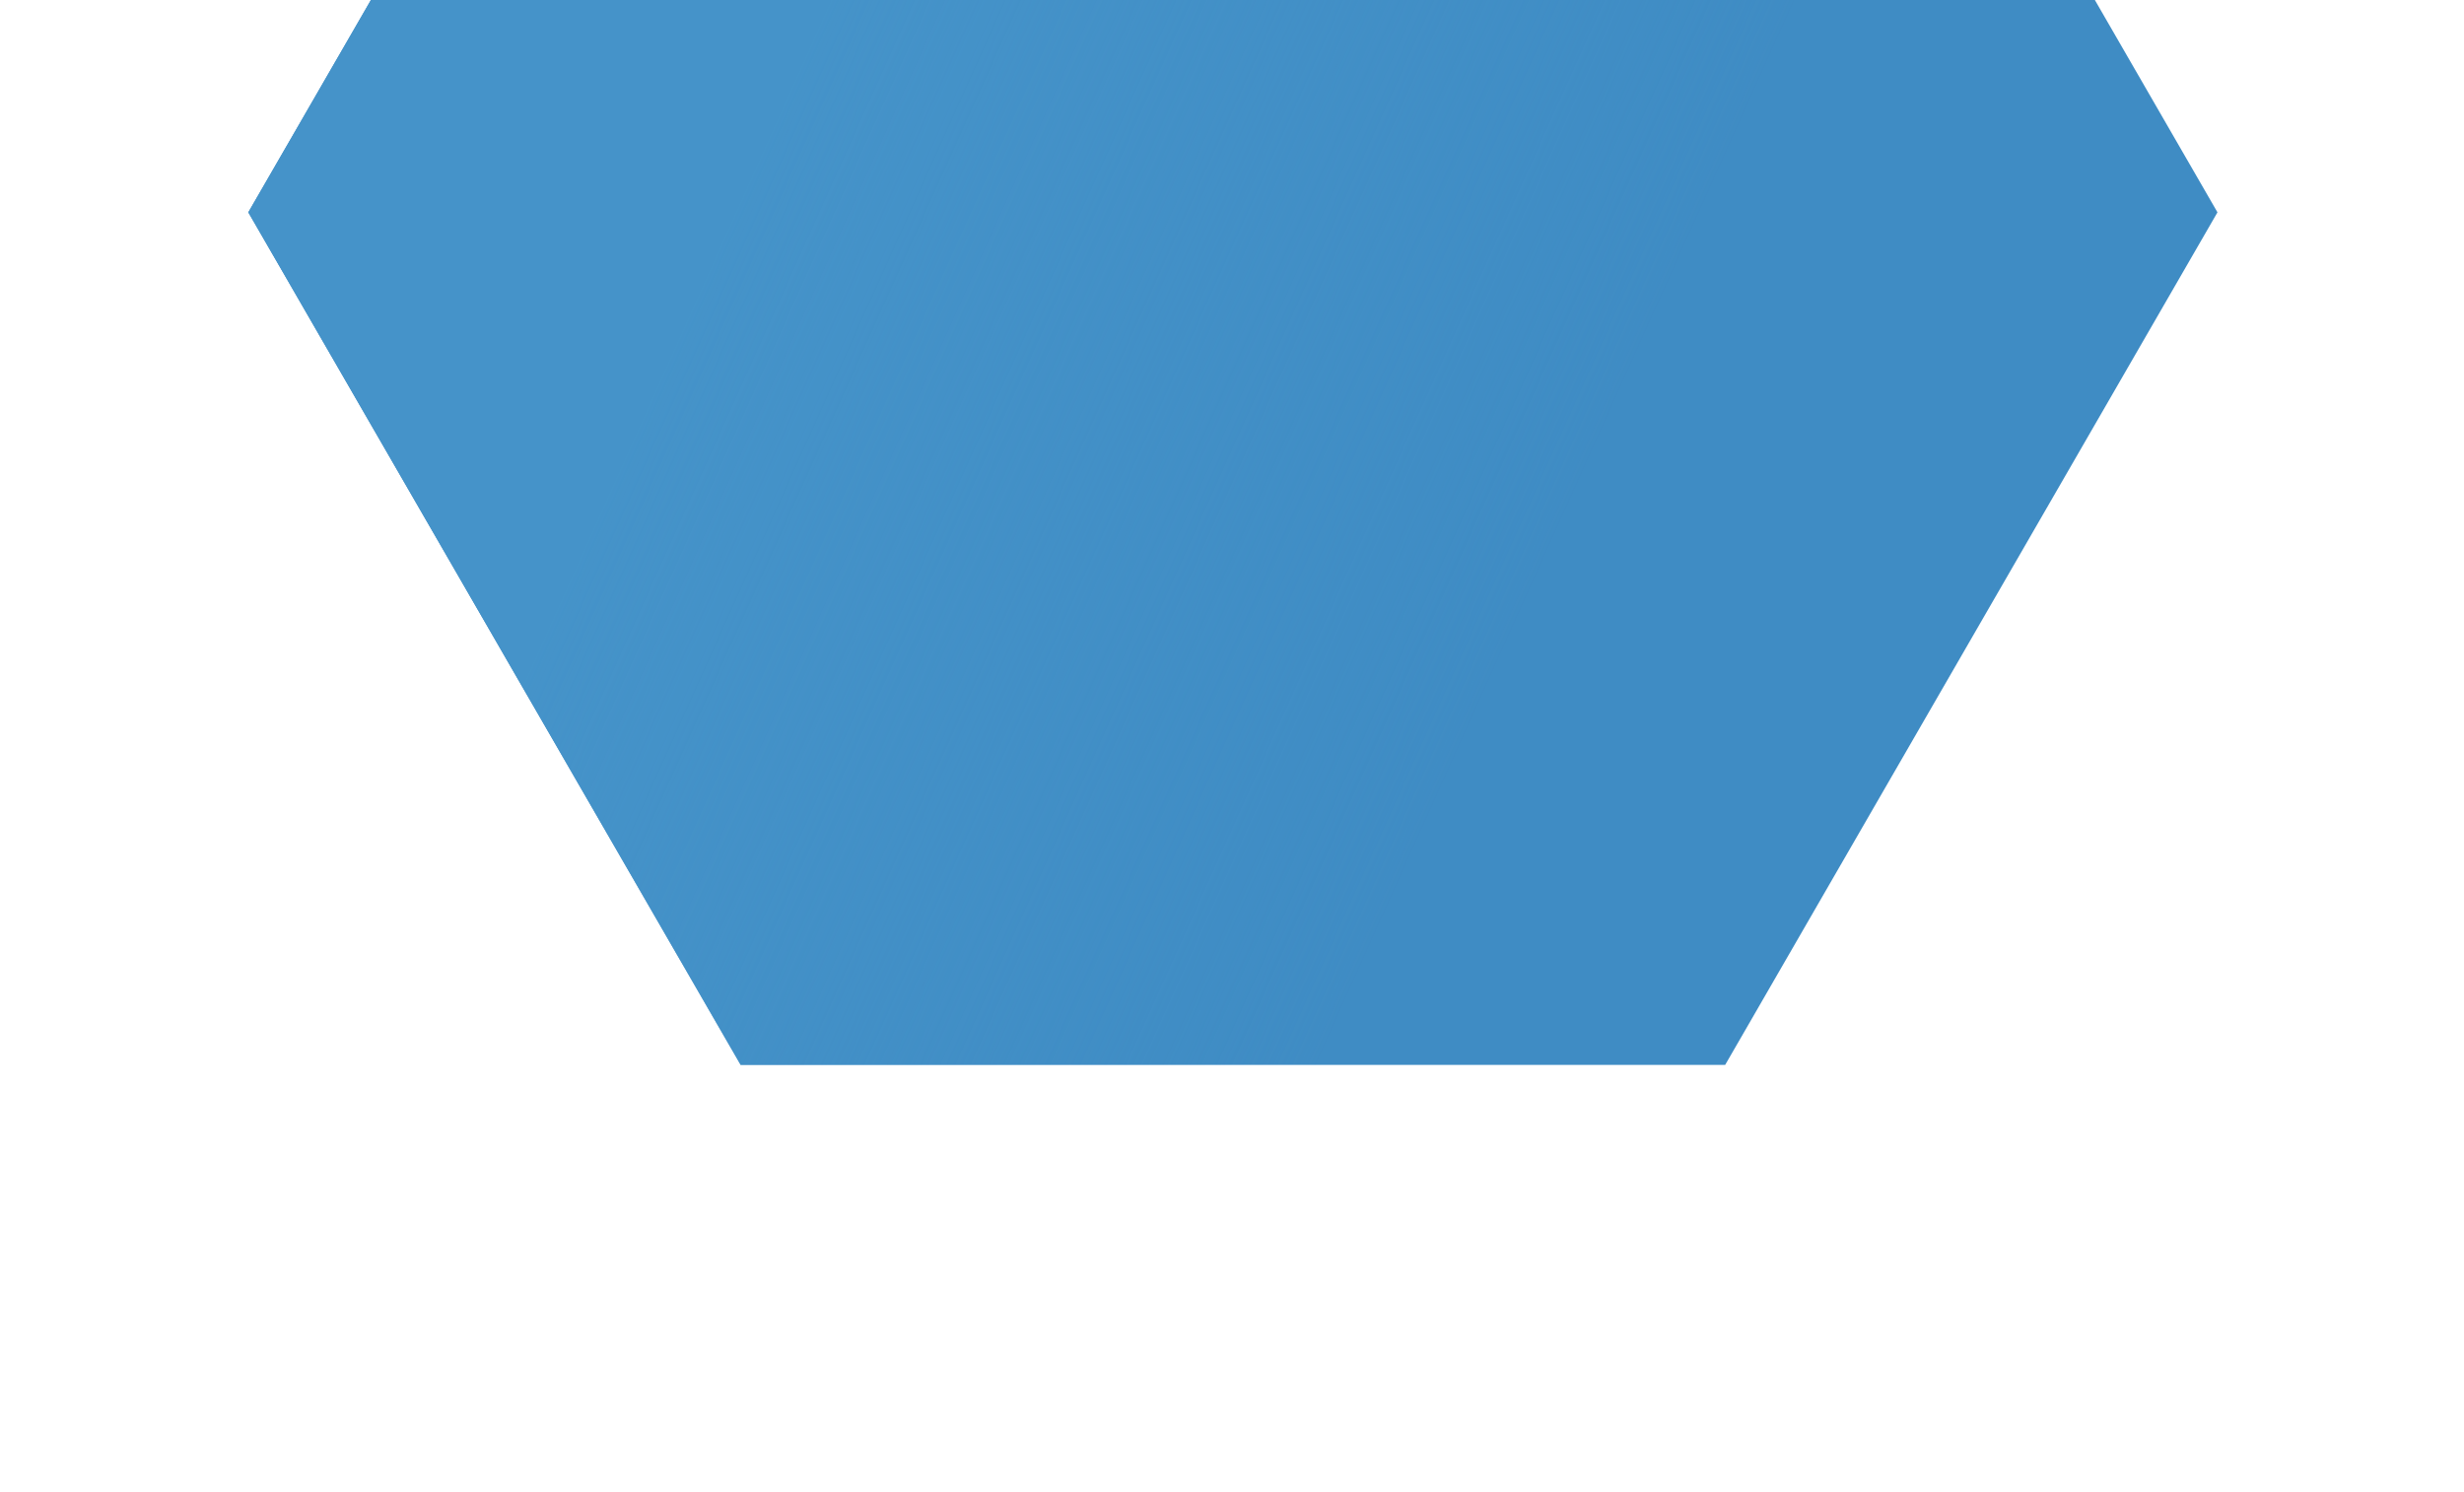 <?xml version="1.0" encoding="UTF-8"?> <svg xmlns="http://www.w3.org/2000/svg" width="903" height="547" viewBox="0 0 903 547" fill="none"> <path d="M271.413 -234.659L632.238 -234.659L812.651 77.825L632.238 390.309L271.413 390.309L91 77.825L271.413 -234.659Z" fill="#3F8CC4"></path> <path d="M271.413 -234.659L632.238 -234.659L812.651 77.825L632.238 390.309L271.413 390.309L91 77.825L271.413 -234.659Z" fill="url(#paint0_linear)"></path> <defs> <linearGradient id="paint0_linear" x1="298.191" y1="13.025" x2="592.87" y2="145.508" gradientUnits="userSpaceOnUse"> <stop stop-color="#4593C9"></stop> <stop offset="1" stop-color="#4593C9" stop-opacity="0"></stop> </linearGradient> </defs> </svg> 